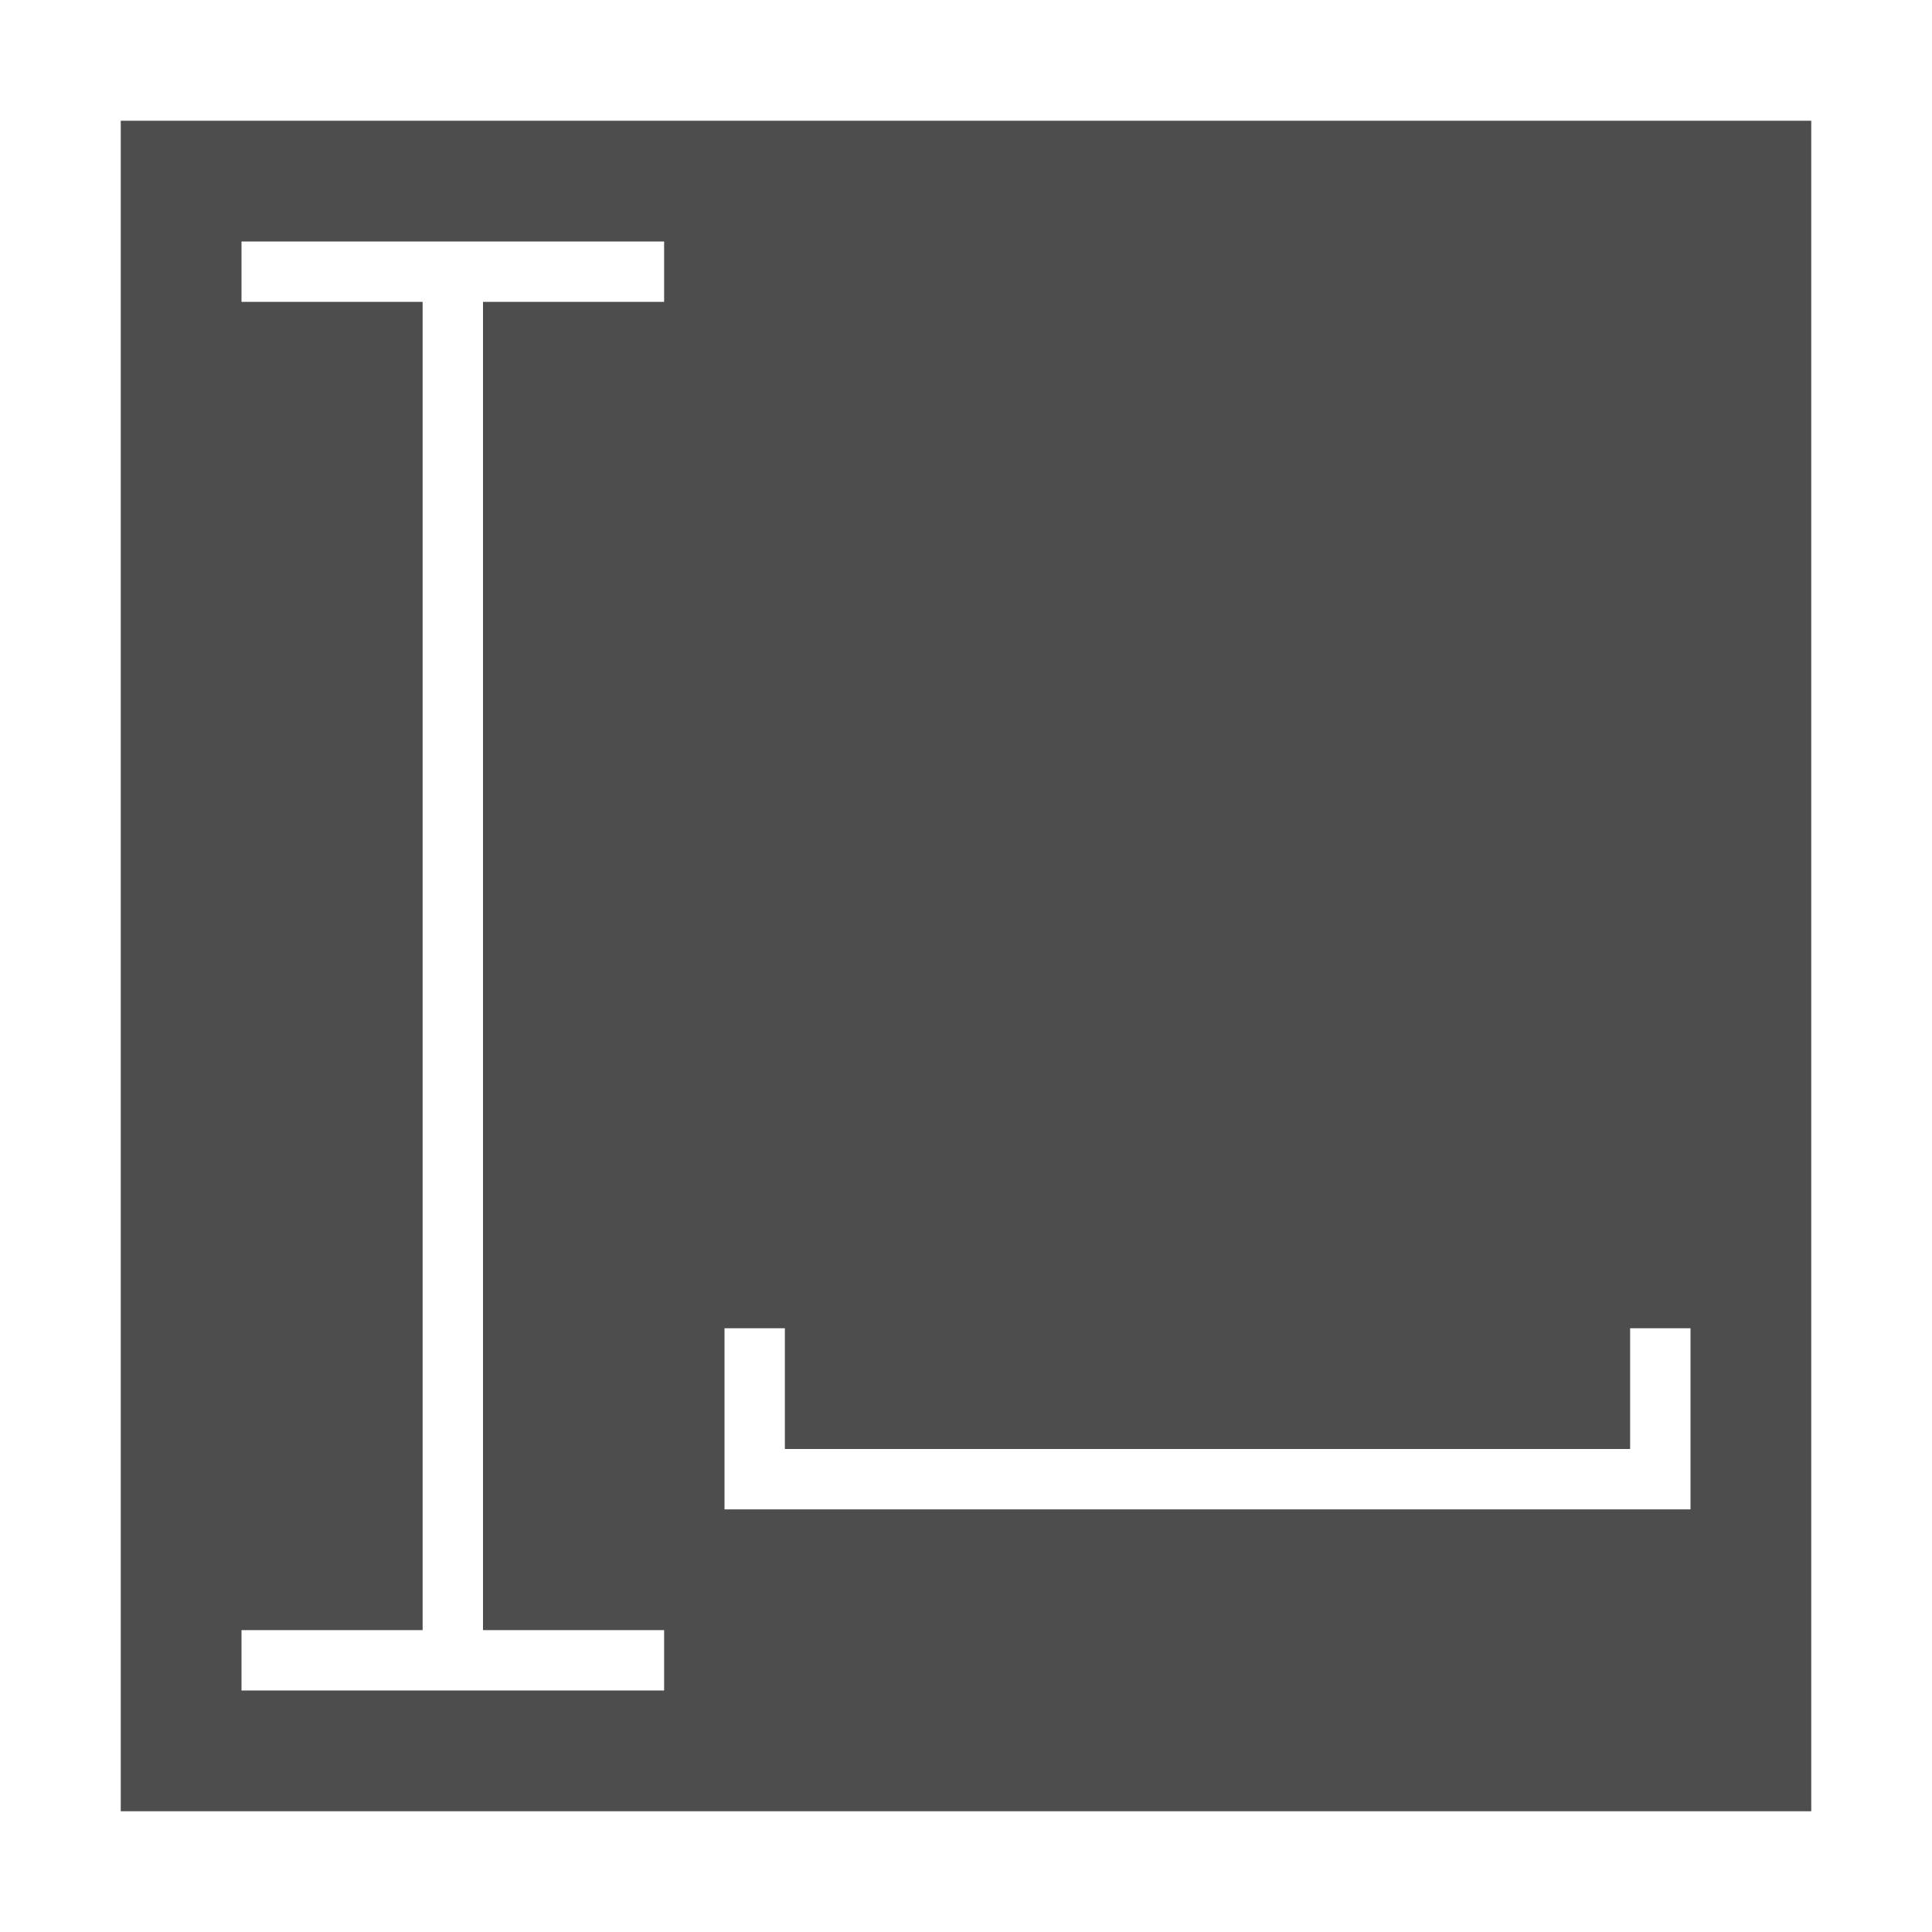<svg xmlns="http://www.w3.org/2000/svg" viewBox="0 0 32 32">
 <path 
     style="fill:#4d4d4d" 
     d="M 2 2 L 2 30 L 30 30 L 30 2 L 2 2 z M 4 4 L 11 4 L 11 5 L 8 5 L 8 27 L 11 27 L 11 28 L 4 28 L 4 27 L 7 27 L 7 5 L 4 5 L 4 4 z M 12 22 L 13 22 L 13 24 L 27 24 L 27 22 L 28 22 L 28 25 L 12 25 L 12 22 z "
     />
</svg>
